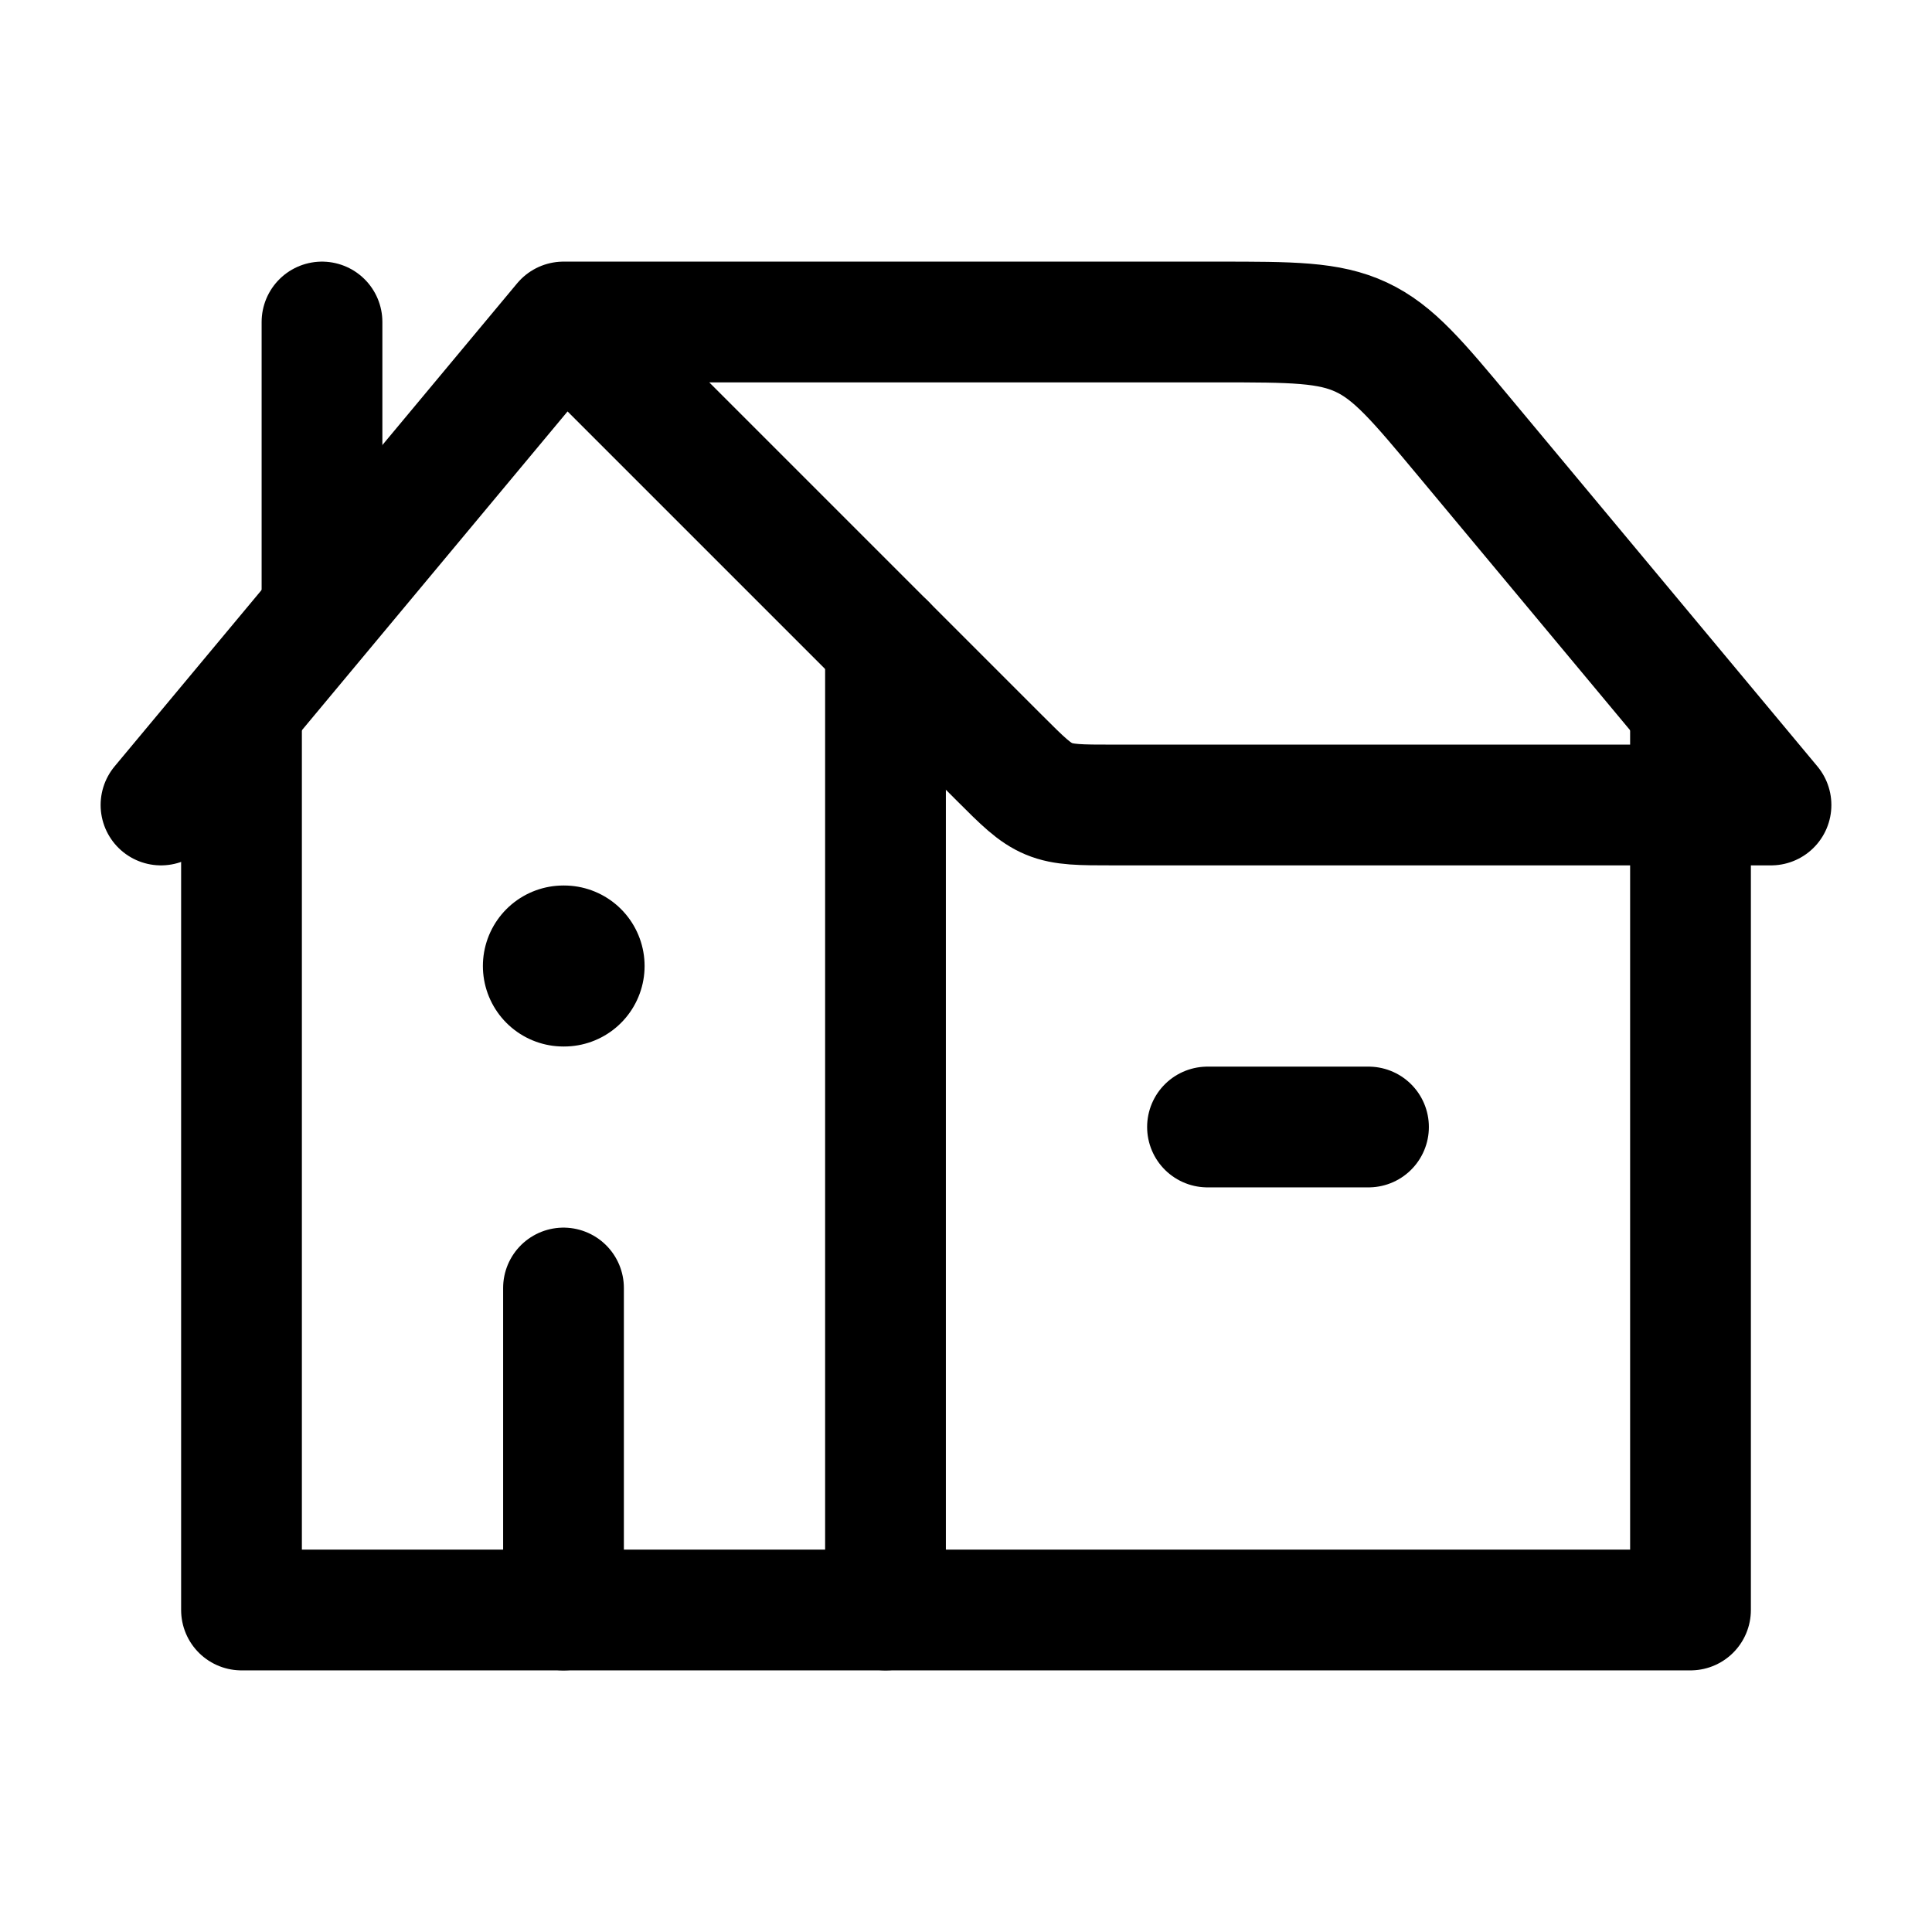<svg width="36" height="36" viewBox="0 0 36 36" fill="none" xmlns="http://www.w3.org/2000/svg">
<path d="M3 15L10.5 6M10.5 6L18.621 14.121C19.055 14.555 19.272 14.772 19.547 14.886C19.823 15 20.13 15 20.743 15H33L27.299 8.159C26.414 7.097 25.972 6.566 25.367 6.283C24.763 6 24.072 6 22.69 6H10.5Z" stroke="black" stroke-width="2.25" stroke-linecap="round" stroke-linejoin="round"/>
<path d="M16.5 12V30H4.5V13.286" stroke="black" stroke-width="2.25" stroke-linecap="round" stroke-linejoin="round"/>
<path d="M16.5 30H31.5V13.5" stroke="black" stroke-width="2.25" stroke-linecap="round" stroke-linejoin="round"/>
<path d="M6 11.25V6" stroke="black" stroke-width="2.25" stroke-linecap="round" stroke-linejoin="round"/>
<path d="M10.511 18H10.498" stroke="black" stroke-width="3" stroke-linecap="round" stroke-linejoin="round"/>
<path d="M10.5 30V24" stroke="black" stroke-width="2.25" stroke-linecap="round" stroke-linejoin="round"/>
<path d="M22.5 21H25.5" stroke="black" stroke-width="2.25" stroke-linecap="round" stroke-linejoin="round"/>
</svg>
